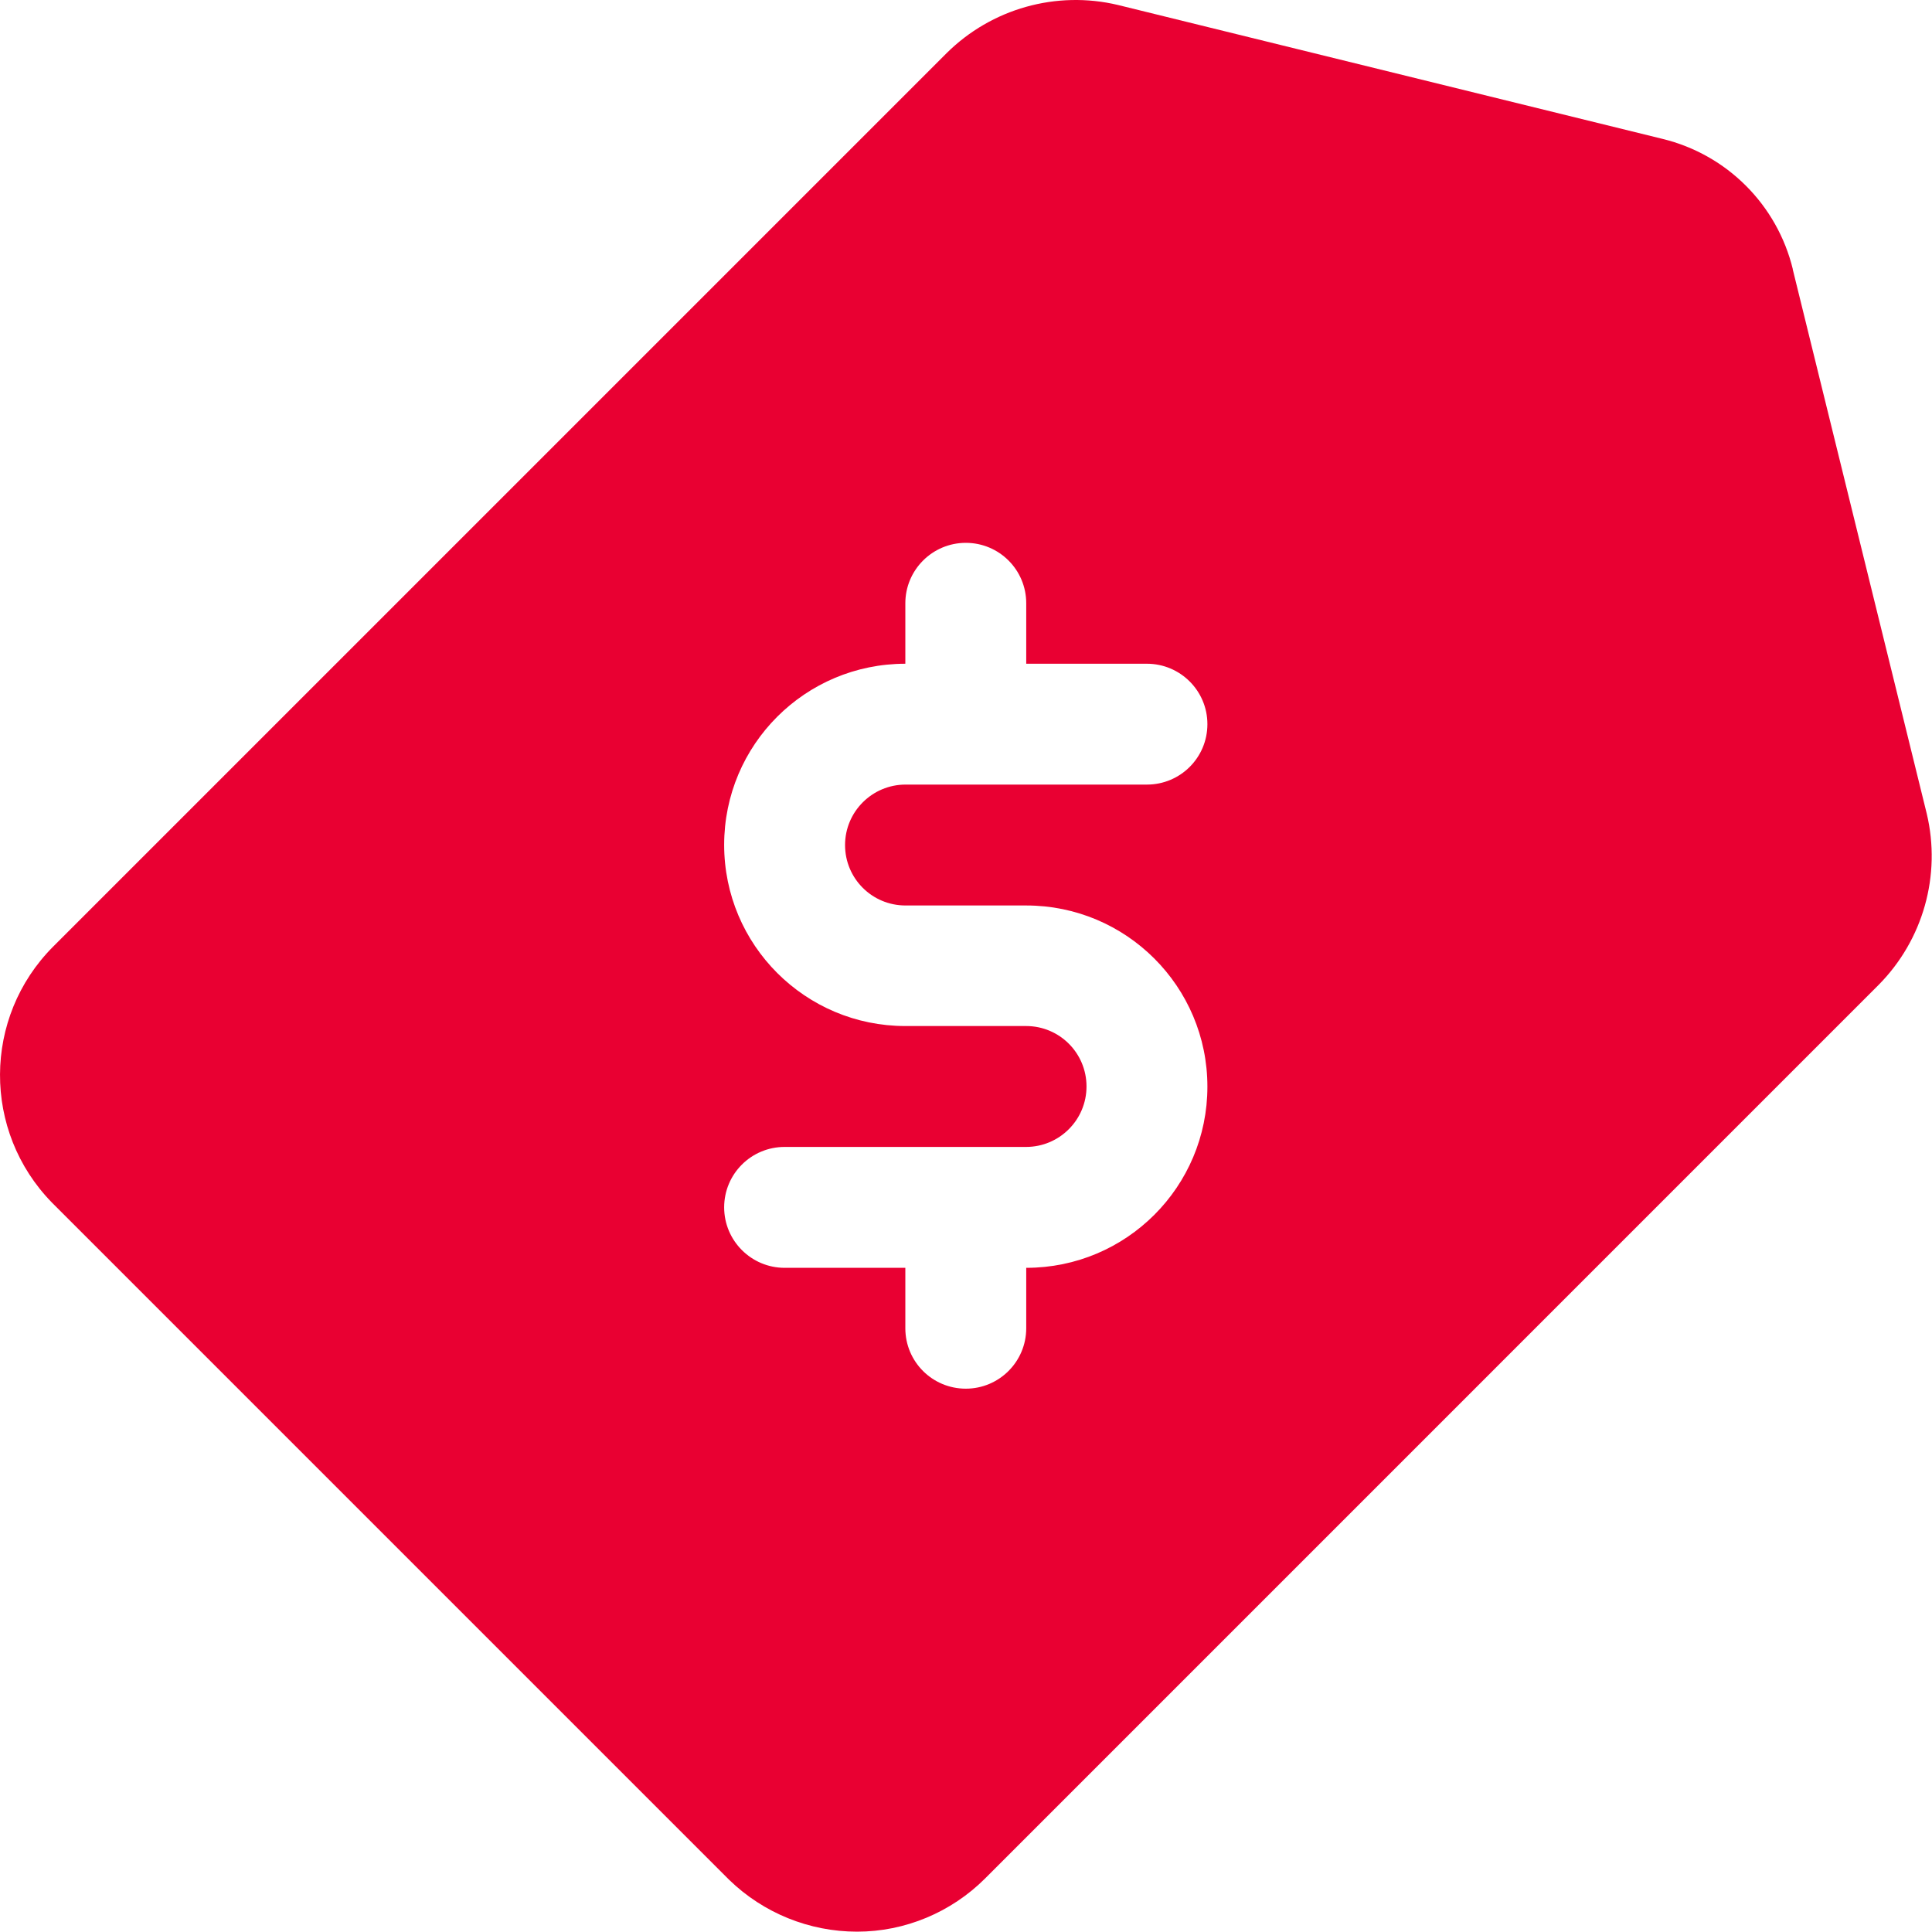 <svg width="40" height="40" viewBox="0 0 40 40" fill="none" xmlns="http://www.w3.org/2000/svg">
<path d="M37.119 5.575C36.795 4.242 35.755 3.199 34.419 2.875L23.146 0.103C21.871 -0.201 20.527 0.178 19.597 1.102L1.099 19.6C-0.357 21.062 -0.367 23.422 1.075 24.898L15.096 38.919C15.805 39.608 16.756 39.993 17.745 39.993C18.737 39.993 19.692 39.594 20.395 38.892L38.892 20.394C39.816 19.463 40.195 18.12 39.891 16.845L37.116 5.572L37.119 5.575ZM18.748 18.747H21.247C23.317 18.747 24.998 20.425 24.998 22.498C24.998 24.571 23.32 26.249 21.247 26.249V27.5C21.247 28.189 20.688 28.751 19.996 28.751C19.303 28.751 18.744 28.192 18.744 27.5V26.249H16.245C15.556 26.249 14.993 25.689 14.993 24.997C14.993 24.305 15.553 23.746 16.245 23.746H21.244C21.932 23.746 22.495 23.187 22.495 22.494C22.495 21.802 21.936 21.243 21.244 21.243H18.744C16.674 21.243 14.993 19.566 14.993 17.492C14.993 15.419 16.671 13.742 18.744 13.742V12.49C18.744 11.802 19.303 11.239 19.996 11.239C20.688 11.239 21.247 11.798 21.247 12.49V13.742H23.746C24.435 13.742 24.998 14.301 24.998 14.993C24.998 15.685 24.438 16.244 23.746 16.244H18.748C18.059 16.244 17.496 16.804 17.496 17.496C17.496 18.188 18.055 18.747 18.748 18.747Z" fill="#E90032"/>
</svg>
